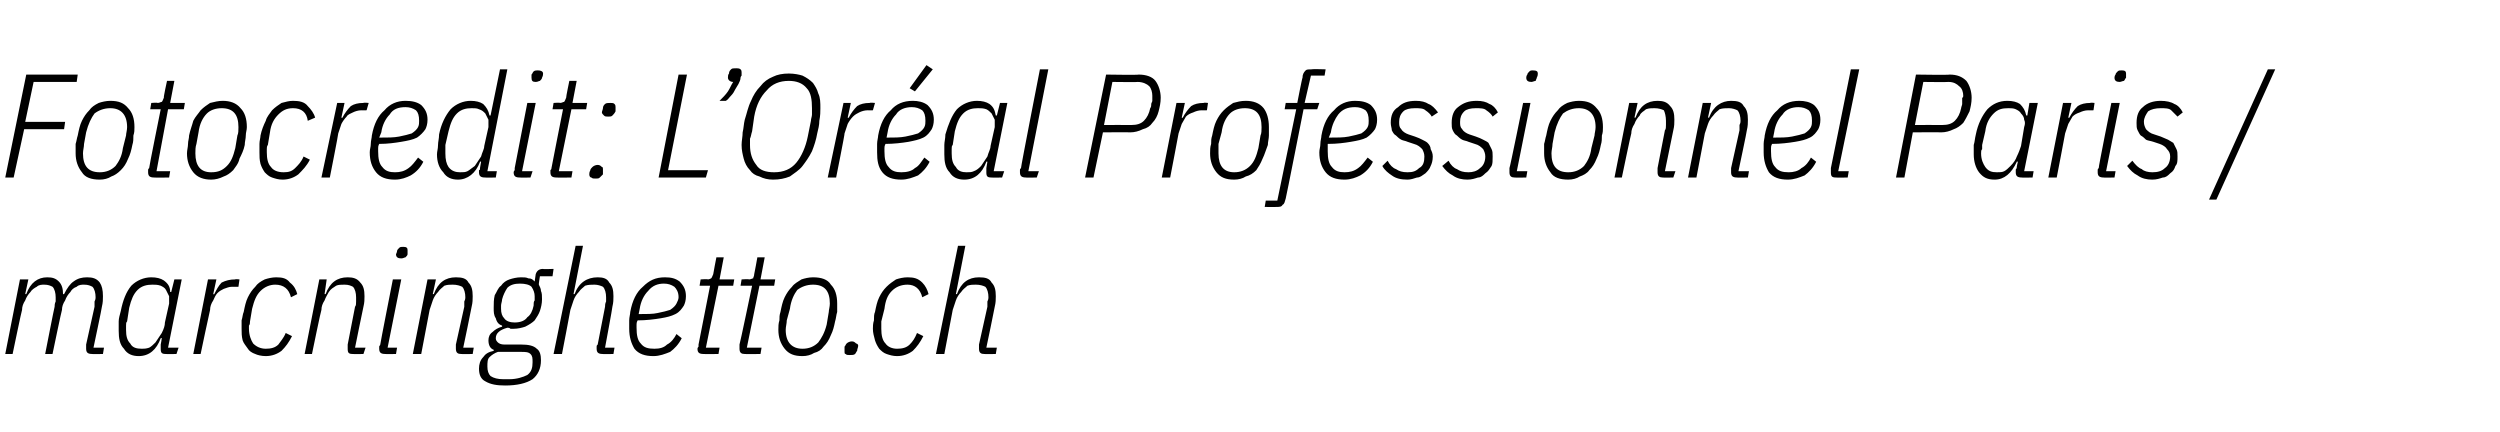 <?xml version="1.0" standalone="no"?><!DOCTYPE svg PUBLIC "-//W3C//DTD SVG 1.1//EN" "http://www.w3.org/Graphics/SVG/1.1/DTD/svg11.dtd"><svg xmlns="http://www.w3.org/2000/svg" version="1.1" width="238px" height="41.1px" viewBox="0 -6 238 41.1" style="top:-6px">  <desc>Fotocredit: L’Or al Professionnel Paris / marcninghetto.ch</desc>  <defs/>  <g id="Polygon94830">    <path d="M 0.5 27.7 L 1.9 20.6 L 2.7 20.6 L 2.4 22 C 2.4 22 2.48 21.99 2.5 22 C 2.9 20.9 3.6 20.4 4.5 20.4 C 5 20.4 5.3 20.5 5.6 20.8 C 5.9 21.1 6 21.5 6 22 C 6 22 6.1 22 6.1 22 C 6.4 21.4 6.7 21 7 20.8 C 7.4 20.5 7.8 20.4 8.3 20.4 C 8.8 20.4 9.2 20.5 9.5 20.9 C 9.7 21.2 9.8 21.6 9.8 22.2 C 9.8 22.5 9.8 22.8 9.7 23.2 C 9.72 23.24 8.9 27.1 8.9 27.1 L 9.9 27.1 L 9.8 27.7 C 9.8 27.7 8.75 27.72 8.8 27.7 C 8.4 27.7 8.2 27.6 8.2 27.2 C 8.2 27.2 8.2 27.1 8.2 27 C 8.2 26.9 8.2 26.9 8.2 26.8 C 8.2 26.8 9 23.2 9 23.2 C 9 23.1 9 22.9 9 22.7 C 9.1 22.5 9.1 22.4 9.1 22.3 C 9.1 21.9 9 21.5 8.8 21.3 C 8.6 21.2 8.4 21.1 8 21.1 C 7.8 21.1 7.5 21.1 7.3 21.3 C 7 21.4 6.8 21.6 6.7 21.8 C 6.5 22 6.3 22.3 6.2 22.6 C 6 22.9 5.9 23.2 5.9 23.5 C 5.87 23.51 5 27.7 5 27.7 L 4.3 27.7 C 4.3 27.7 5.17 23.24 5.2 23.2 C 5.2 23.1 5.2 22.9 5.3 22.7 C 5.3 22.5 5.3 22.4 5.3 22.3 C 5.3 21.9 5.2 21.5 5 21.3 C 4.8 21.2 4.6 21.1 4.2 21.1 C 4 21.1 3.7 21.1 3.5 21.3 C 3.3 21.4 3 21.6 2.9 21.8 C 2.7 22 2.5 22.3 2.4 22.6 C 2.2 22.9 2.1 23.2 2.1 23.5 C 2.07 23.51 1.2 27.7 1.2 27.7 L 0.5 27.7 Z M 15.8 27.7 C 15.4 27.7 15.3 27.6 15.3 27.2 C 15.3 27.2 15.3 27.1 15.3 27 C 15.3 26.9 15.3 26.9 15.3 26.8 C 15.32 26.79 15.4 26.2 15.4 26.2 C 15.4 26.2 15.34 26.15 15.3 26.2 C 14.9 27.3 14.2 27.9 13.2 27.9 C 12.6 27.9 12.1 27.7 11.8 27.2 C 11.4 26.8 11.3 26.2 11.3 25.5 C 11.3 25.2 11.3 25 11.3 24.6 C 11.3 24.3 11.4 24 11.5 23.6 C 11.7 22.6 12 21.8 12.5 21.2 C 13 20.7 13.7 20.4 14.4 20.4 C 14.9 20.4 15.3 20.5 15.6 20.7 C 16 21 16.2 21.3 16.2 21.8 C 16.23 21.78 16.3 21.8 16.3 21.8 L 16.6 20.6 L 17.3 20.6 L 16 27.1 L 17 27.1 L 16.8 27.7 C 16.8 27.7 15.82 27.72 15.8 27.7 Z M 13.5 27.2 C 13.7 27.2 13.9 27.2 14.2 27.1 C 14.4 27 14.6 26.8 14.8 26.6 C 15 26.3 15.2 26 15.4 25.7 C 15.6 25.3 15.7 25 15.7 24.7 C 15.7 24.7 16.1 22.9 16.1 22.9 C 16.1 22.6 16.1 22.4 16.1 22.2 C 16 22 15.9 21.8 15.8 21.6 C 15.7 21.4 15.5 21.3 15.3 21.2 C 15 21.1 14.8 21.1 14.5 21.1 C 14 21.1 13.5 21.2 13.1 21.6 C 12.7 22 12.5 22.5 12.3 23.3 C 12.3 23.3 12.1 24.6 12.1 24.6 C 12 24.7 12 24.8 12 25 C 12 25.1 12 25.2 12 25.4 C 12 26 12.1 26.4 12.4 26.7 C 12.6 27.1 13 27.2 13.5 27.2 Z M 18.4 27.7 L 19.8 20.6 L 20.6 20.6 L 20.3 22 C 20.3 22 20.37 22.04 20.4 22 C 20.6 21.6 20.8 21.2 21.1 20.9 C 21.5 20.7 21.9 20.6 22.4 20.6 C 22.37 20.55 22.8 20.6 22.8 20.6 L 22.7 21.3 C 22.7 21.3 22.13 21.31 22.1 21.3 C 21.8 21.3 21.6 21.4 21.3 21.5 C 21.1 21.6 20.9 21.7 20.7 21.9 C 20.5 22.1 20.4 22.4 20.3 22.6 C 20.1 22.9 20 23.2 20 23.5 C 19.98 23.51 19.1 27.7 19.1 27.7 L 18.4 27.7 Z M 25.3 27.9 C 24.9 27.9 24.5 27.8 24.3 27.7 C 24 27.6 23.7 27.4 23.6 27.2 C 23.4 26.9 23.2 26.7 23.1 26.4 C 23 26 23 25.7 23 25.3 C 23 25.1 23 24.8 23 24.5 C 23.1 24.2 23.1 23.9 23.2 23.7 C 23.3 23.2 23.4 22.7 23.6 22.3 C 23.8 21.9 24 21.6 24.3 21.3 C 24.5 21 24.8 20.8 25.2 20.6 C 25.5 20.5 25.9 20.4 26.3 20.4 C 26.9 20.4 27.3 20.5 27.6 20.9 C 28 21.2 28.2 21.6 28.3 22 C 28.3 22 27.7 22.3 27.7 22.3 C 27.5 21.5 27 21.1 26.2 21.1 C 25.7 21.1 25.2 21.3 24.8 21.7 C 24.4 22.1 24.2 22.6 24 23.4 C 24 23.4 23.8 24.6 23.8 24.6 C 23.8 24.7 23.8 24.9 23.7 25 C 23.7 25.1 23.7 25.2 23.7 25.3 C 23.7 25.9 23.9 26.4 24.1 26.7 C 24.4 27 24.8 27.2 25.3 27.2 C 25.8 27.2 26.2 27.1 26.5 26.8 C 26.7 26.5 27 26.2 27.2 25.7 C 27.2 25.7 27.8 26 27.8 26 C 27.5 26.6 27.2 27 26.8 27.4 C 26.4 27.7 25.9 27.9 25.3 27.9 Z M 29 27.7 L 30.4 20.6 L 31.1 20.6 L 30.9 22 C 30.9 22 30.97 21.99 31 22 C 31.4 20.9 32.1 20.4 33.1 20.4 C 33.6 20.4 34 20.5 34.3 20.9 C 34.6 21.2 34.7 21.6 34.7 22.2 C 34.7 22.5 34.7 22.8 34.6 23.2 C 34.58 23.24 33.8 27.1 33.8 27.1 L 34.8 27.1 L 34.6 27.7 C 34.6 27.7 33.61 27.72 33.6 27.7 C 33.2 27.7 33.1 27.6 33.1 27.2 C 33.1 27.2 33.1 27.1 33.1 27 C 33.1 26.9 33.1 26.9 33.1 26.8 C 33.1 26.8 33.8 23.2 33.8 23.2 C 33.9 23.1 33.9 22.9 33.9 22.7 C 33.9 22.5 33.9 22.4 33.9 22.3 C 33.9 21.9 33.8 21.5 33.6 21.3 C 33.4 21.2 33.2 21.1 32.8 21.1 C 32.5 21.1 32.2 21.1 32 21.2 C 31.7 21.4 31.5 21.5 31.3 21.8 C 31.2 22 31 22.3 30.9 22.6 C 30.7 22.9 30.6 23.2 30.6 23.5 C 30.56 23.51 29.7 27.7 29.7 27.7 L 29 27.7 Z M 38.2 18.6 C 37.9 18.6 37.7 18.5 37.7 18.2 C 37.7 18.2 37.8 18 37.8 17.9 C 37.8 17.8 37.9 17.7 38 17.6 C 38.1 17.5 38.2 17.5 38.4 17.5 C 38.7 17.5 38.8 17.6 38.8 17.8 C 38.8 17.9 38.8 18 38.8 18.2 C 38.8 18.3 38.7 18.4 38.6 18.5 C 38.5 18.5 38.4 18.6 38.2 18.6 Z M 36.7 27.7 C 36.3 27.7 36.1 27.6 36.1 27.2 C 36.1 27.2 36.1 27.1 36.1 27 C 36.1 26.9 36.2 26.9 36.2 26.8 C 36.18 26.8 37.4 20.6 37.4 20.6 L 38.2 20.6 L 36.9 27.1 L 37.8 27.1 L 37.7 27.7 C 37.7 27.7 36.68 27.72 36.7 27.7 Z M 39.3 27.7 L 40.7 20.6 L 41.5 20.6 L 41.2 22 C 41.2 22 41.3 21.99 41.3 22 C 41.7 20.9 42.4 20.4 43.4 20.4 C 44 20.4 44.4 20.5 44.6 20.9 C 44.9 21.2 45 21.6 45 22.2 C 45 22.5 45 22.8 44.9 23.2 C 44.91 23.24 44.1 27.1 44.1 27.1 L 45.1 27.1 L 45 27.7 C 45 27.7 43.95 27.72 43.9 27.7 C 43.6 27.7 43.4 27.6 43.4 27.2 C 43.4 27.2 43.4 27.1 43.4 27 C 43.4 26.9 43.4 26.9 43.4 26.8 C 43.4 26.8 44.2 23.2 44.2 23.2 C 44.2 23.1 44.2 22.9 44.2 22.7 C 44.3 22.5 44.3 22.4 44.3 22.3 C 44.3 21.9 44.2 21.5 44 21.3 C 43.8 21.2 43.5 21.1 43.1 21.1 C 42.8 21.1 42.6 21.1 42.3 21.2 C 42.1 21.4 41.9 21.5 41.7 21.8 C 41.5 22 41.3 22.3 41.2 22.6 C 41.1 22.9 41 23.2 40.9 23.5 C 40.89 23.51 40.1 27.7 40.1 27.7 L 39.3 27.7 Z M 51.5 28.3 C 51.5 29.1 51.2 29.7 50.7 30.1 C 50.1 30.5 49.2 30.7 48.1 30.7 C 47.3 30.7 46.7 30.6 46.2 30.3 C 45.8 30.1 45.6 29.7 45.6 29.1 C 45.6 28.7 45.7 28.3 46 28 C 46.2 27.7 46.5 27.5 47 27.4 C 47 27.4 47 27.3 47 27.3 C 46.7 27.2 46.5 26.9 46.5 26.4 C 46.5 26.1 46.6 25.8 46.9 25.6 C 47.1 25.4 47.4 25.2 47.8 25.1 C 47.8 25.1 47.8 25 47.8 25 C 47.5 24.9 47.3 24.7 47.2 24.3 C 47 24 47 23.7 47 23.3 C 47 22.9 47 22.5 47.1 22.1 C 47.3 21.8 47.4 21.4 47.7 21.2 C 47.9 20.9 48.2 20.7 48.5 20.6 C 48.8 20.5 49.2 20.4 49.6 20.4 C 49.9 20.4 50.1 20.4 50.3 20.5 C 50.6 20.5 50.7 20.6 50.9 20.8 C 50.9 20.8 51 20.1 51 20.1 C 51.1 19.8 51.3 19.6 51.7 19.6 C 51.67 19.64 52.7 19.6 52.7 19.6 L 52.6 20.3 L 51.4 20.3 C 51.4 20.3 51.27 21.08 51.3 21.1 C 51.4 21.3 51.5 21.5 51.5 21.7 C 51.6 21.9 51.6 22.2 51.6 22.5 C 51.6 22.9 51.5 23.3 51.4 23.6 C 51.3 23.9 51.1 24.2 50.9 24.5 C 50.7 24.7 50.4 24.9 50 25.1 C 49.7 25.2 49.3 25.3 48.9 25.3 C 48.8 25.3 48.7 25.3 48.6 25.3 C 48.5 25.2 48.4 25.2 48.3 25.2 C 47.6 25.4 47.2 25.7 47.2 26.2 C 47.2 26.4 47.3 26.5 47.4 26.6 C 47.5 26.7 47.7 26.8 48 26.8 C 48 26.8 49.6 26.8 49.6 26.8 C 50.3 26.8 50.8 26.9 51.1 27.2 C 51.4 27.4 51.5 27.8 51.5 28.3 Z M 50.7 28.5 C 50.7 28.1 50.7 27.9 50.5 27.7 C 50.3 27.5 50 27.5 49.6 27.5 C 49.6 27.5 47.4 27.5 47.4 27.5 C 47.1 27.6 46.8 27.8 46.6 28 C 46.4 28.2 46.4 28.5 46.4 28.9 C 46.4 29.3 46.5 29.6 46.7 29.8 C 47 30 47.4 30.1 47.9 30.1 C 47.9 30.1 48.5 30.1 48.5 30.1 C 49.2 30.1 49.8 29.9 50.2 29.7 C 50.6 29.4 50.7 29 50.7 28.5 Z M 49 24.7 C 49.6 24.7 50 24.5 50.2 24.2 C 50.5 24 50.7 23.6 50.8 23.1 C 50.8 22.9 50.8 22.7 50.9 22.6 C 50.9 22.4 50.9 22.3 50.9 22.2 C 50.9 21.9 50.8 21.6 50.6 21.3 C 50.4 21.1 50 21 49.5 21 C 49 21 48.6 21.1 48.3 21.4 C 48.1 21.7 47.9 22.1 47.8 22.5 C 47.8 22.7 47.7 22.9 47.7 23.1 C 47.7 23.2 47.7 23.3 47.7 23.4 C 47.7 23.8 47.8 24.1 48 24.3 C 48.2 24.6 48.6 24.7 49 24.7 Z M 54.8 17.4 L 55.5 17.4 L 54.6 22 C 54.6 22 54.71 21.99 54.7 22 C 55.1 20.9 55.9 20.4 56.9 20.4 C 57.4 20.4 57.8 20.5 58 20.9 C 58.3 21.2 58.4 21.6 58.4 22.2 C 58.4 22.5 58.4 22.8 58.3 23.2 C 58.32 23.24 57.6 27.1 57.6 27.1 L 58.5 27.1 L 58.4 27.7 C 58.4 27.7 57.36 27.72 57.4 27.7 C 57 27.7 56.8 27.6 56.8 27.2 C 56.8 27.2 56.8 27.1 56.8 27 C 56.8 26.9 56.8 26.9 56.9 26.8 C 56.9 26.8 57.6 23.2 57.6 23.2 C 57.6 23.1 57.6 22.9 57.7 22.7 C 57.7 22.5 57.7 22.4 57.7 22.3 C 57.7 21.9 57.6 21.5 57.4 21.3 C 57.2 21.2 56.9 21.1 56.6 21.1 C 56.3 21.1 56 21.1 55.7 21.2 C 55.5 21.4 55.3 21.5 55.1 21.8 C 54.9 22 54.7 22.3 54.6 22.6 C 54.5 22.9 54.4 23.2 54.3 23.5 C 54.31 23.51 53.5 27.7 53.5 27.7 L 52.7 27.7 L 54.8 17.4 Z M 62.2 27.9 C 61.4 27.9 60.8 27.7 60.4 27.2 C 60.1 26.7 59.9 26.1 59.9 25.3 C 59.9 25 59.9 24.8 59.9 24.5 C 59.9 24.2 60 23.9 60 23.7 C 60.2 22.6 60.6 21.8 61.2 21.3 C 61.8 20.7 62.4 20.4 63.3 20.4 C 63.9 20.4 64.3 20.5 64.7 20.8 C 65.1 21.2 65.3 21.6 65.3 22.2 C 65.3 22.6 65.2 22.9 65.1 23.1 C 64.9 23.4 64.7 23.7 64.3 23.9 C 63.9 24.1 63.5 24.2 62.9 24.3 C 62.3 24.4 61.5 24.5 60.7 24.5 C 60.6 24.7 60.6 24.8 60.6 24.9 C 60.6 25.1 60.6 25.2 60.6 25.2 C 60.6 25.9 60.7 26.4 61 26.7 C 61.3 27.1 61.7 27.2 62.3 27.2 C 62.8 27.2 63.2 27.1 63.5 26.8 C 63.9 26.6 64.2 26.2 64.4 25.8 C 64.4 25.8 64.9 26.2 64.9 26.2 C 64.6 26.8 64.2 27.2 63.8 27.5 C 63.3 27.7 62.8 27.9 62.2 27.9 Z M 63.2 21 C 62.6 21 62.1 21.2 61.7 21.7 C 61.3 22.1 61 22.7 60.9 23.4 C 60.9 23.4 60.8 23.9 60.8 23.9 C 61.5 23.9 62.2 23.9 62.6 23.8 C 63.1 23.7 63.5 23.6 63.8 23.5 C 64.1 23.3 64.3 23.1 64.4 22.9 C 64.5 22.7 64.6 22.5 64.6 22.3 C 64.6 21.8 64.4 21.5 64.2 21.3 C 63.9 21.1 63.6 21 63.2 21 Z M 67 27.7 C 66.6 27.7 66.4 27.6 66.4 27.2 C 66.4 27.2 66.4 27.1 66.5 27 C 66.5 26.9 66.5 26.9 66.5 26.8 C 66.5 26.8 67.6 21.2 67.6 21.2 L 66.6 21.2 L 66.7 20.6 C 66.7 20.6 67.35 20.55 67.4 20.6 C 67.5 20.6 67.7 20.5 67.7 20.5 C 67.8 20.4 67.8 20.3 67.9 20.1 C 67.89 20.08 68.2 18.5 68.2 18.5 L 68.9 18.5 L 68.5 20.6 L 69.9 20.6 L 69.8 21.2 L 68.4 21.2 L 67.2 27.1 L 68.5 27.1 L 68.4 27.7 C 68.4 27.7 67 27.72 67 27.7 Z M 70.9 27.7 C 70.6 27.7 70.4 27.6 70.4 27.2 C 70.4 27.2 70.4 27.1 70.4 27 C 70.4 26.9 70.4 26.9 70.4 26.8 C 70.43 26.8 71.6 21.2 71.6 21.2 L 70.5 21.2 L 70.6 20.6 C 70.6 20.6 71.29 20.55 71.3 20.6 C 71.5 20.6 71.6 20.5 71.7 20.5 C 71.7 20.4 71.8 20.3 71.8 20.1 C 71.82 20.08 72.1 18.5 72.1 18.5 L 72.8 18.5 L 72.4 20.6 L 73.8 20.6 L 73.7 21.2 L 72.3 21.2 L 71.1 27.1 L 72.5 27.1 L 72.4 27.7 C 72.4 27.7 70.94 27.72 70.9 27.7 Z M 76.4 27.9 C 75.6 27.9 75.1 27.7 74.7 27.2 C 74.3 26.7 74.1 26.1 74.1 25.4 C 74.1 25.1 74.1 24.8 74.2 24.5 C 74.2 24.2 74.2 24 74.3 23.7 C 74.4 23.2 74.5 22.7 74.7 22.3 C 74.9 21.9 75.1 21.6 75.4 21.3 C 75.6 21 76 20.8 76.3 20.6 C 76.6 20.5 77 20.4 77.4 20.4 C 78.2 20.4 78.8 20.6 79.1 21.1 C 79.5 21.5 79.7 22.1 79.7 22.9 C 79.7 23.2 79.7 23.4 79.7 23.7 C 79.6 24 79.6 24.3 79.5 24.6 C 79.4 25.1 79.3 25.5 79.1 25.9 C 78.9 26.4 78.7 26.7 78.4 27 C 78.2 27.3 77.9 27.5 77.5 27.6 C 77.2 27.8 76.8 27.9 76.4 27.9 Z M 74.8 25.4 C 74.8 26.6 75.4 27.2 76.4 27.2 C 77 27.2 77.5 27 77.9 26.6 C 78.2 26.2 78.5 25.7 78.7 24.9 C 78.7 24.9 78.9 23.7 78.9 23.7 C 78.9 23.5 79 23.2 79 22.9 C 79 21.7 78.5 21.1 77.4 21.1 C 76.8 21.1 76.3 21.3 75.9 21.6 C 75.6 22 75.3 22.6 75.2 23.4 C 75.2 23.4 74.9 24.5 74.9 24.5 C 74.9 24.8 74.8 25.1 74.8 25.4 C 74.8 25.4 74.8 25.4 74.8 25.4 Z M 80.9 27.8 C 80.7 27.8 80.6 27.8 80.5 27.7 C 80.4 27.7 80.4 27.6 80.4 27.4 C 80.4 27.3 80.4 27.2 80.4 27 C 80.5 26.9 80.5 26.8 80.6 26.7 C 80.7 26.6 80.9 26.5 81.1 26.5 C 81.3 26.5 81.4 26.6 81.5 26.7 C 81.6 26.7 81.7 26.8 81.7 26.9 C 81.7 27.1 81.6 27.2 81.6 27.4 C 81.5 27.5 81.5 27.6 81.4 27.7 C 81.3 27.8 81.1 27.8 80.9 27.8 Z M 85.4 27.9 C 85 27.9 84.7 27.8 84.4 27.7 C 84.1 27.6 83.9 27.4 83.7 27.2 C 83.5 26.9 83.4 26.7 83.3 26.4 C 83.2 26 83.1 25.7 83.1 25.3 C 83.1 25.1 83.1 24.8 83.2 24.5 C 83.2 24.2 83.2 23.9 83.3 23.7 C 83.4 23.2 83.5 22.7 83.7 22.3 C 83.9 21.9 84.1 21.6 84.4 21.3 C 84.7 21 85 20.8 85.3 20.6 C 85.6 20.5 86 20.4 86.4 20.4 C 87 20.4 87.4 20.5 87.8 20.9 C 88.1 21.2 88.3 21.6 88.4 22 C 88.4 22 87.8 22.3 87.8 22.3 C 87.6 21.5 87.1 21.1 86.4 21.1 C 85.8 21.1 85.3 21.3 84.9 21.7 C 84.5 22.1 84.3 22.6 84.2 23.4 C 84.2 23.4 83.9 24.6 83.9 24.6 C 83.9 24.7 83.9 24.9 83.9 25 C 83.9 25.1 83.9 25.2 83.9 25.3 C 83.9 25.9 84 26.4 84.3 26.7 C 84.5 27 84.9 27.2 85.4 27.2 C 85.9 27.2 86.3 27.1 86.6 26.8 C 86.9 26.5 87.1 26.2 87.3 25.7 C 87.3 25.7 87.9 26 87.9 26 C 87.6 26.6 87.3 27 86.9 27.4 C 86.5 27.7 86 27.9 85.4 27.9 Z M 91.2 17.4 L 91.9 17.4 L 91 22 C 91 22 91.1 21.99 91.1 22 C 91.5 20.9 92.2 20.4 93.2 20.4 C 93.8 20.4 94.2 20.5 94.4 20.9 C 94.7 21.2 94.8 21.6 94.8 22.2 C 94.8 22.5 94.8 22.8 94.7 23.2 C 94.71 23.24 93.9 27.1 93.9 27.1 L 94.9 27.1 L 94.8 27.7 C 94.8 27.7 93.74 27.72 93.7 27.7 C 93.4 27.7 93.2 27.6 93.2 27.2 C 93.2 27.2 93.2 27.1 93.2 27 C 93.2 26.9 93.2 26.9 93.2 26.8 C 93.2 26.8 94 23.2 94 23.2 C 94 23.1 94 22.9 94 22.7 C 94.1 22.5 94.1 22.4 94.1 22.3 C 94.1 21.9 94 21.5 93.8 21.3 C 93.6 21.2 93.3 21.1 92.9 21.1 C 92.6 21.1 92.4 21.1 92.1 21.2 C 91.9 21.4 91.7 21.5 91.5 21.8 C 91.3 22 91.1 22.3 91 22.6 C 90.9 22.9 90.8 23.2 90.7 23.5 C 90.69 23.51 89.9 27.7 89.9 27.7 L 89.1 27.7 L 91.2 17.4 Z " stroke="none" fill="#000"/>  </g>  <g id="Polygon94829">    <path d="M 0.5 10.9 L 2.5 1.1 L 7.4 1.1 L 7.3 1.8 L 3.2 1.8 L 2.4 5.6 L 6.2 5.6 L 6.1 6.3 L 2.3 6.3 L 1.3 10.9 L 0.5 10.9 Z M 9.5 11.1 C 8.7 11.1 8.1 10.9 7.8 10.4 C 7.4 9.9 7.2 9.3 7.2 8.6 C 7.2 8.3 7.2 8 7.2 7.7 C 7.3 7.4 7.3 7.2 7.4 6.9 C 7.5 6.4 7.6 5.9 7.8 5.5 C 8 5.1 8.2 4.8 8.5 4.5 C 8.7 4.2 9 4 9.4 3.8 C 9.7 3.7 10.1 3.6 10.5 3.6 C 11.3 3.6 11.8 3.8 12.2 4.3 C 12.6 4.7 12.8 5.3 12.8 6.1 C 12.8 6.4 12.8 6.6 12.7 6.9 C 12.7 7.2 12.7 7.5 12.6 7.8 C 12.5 8.3 12.4 8.7 12.2 9.1 C 12 9.6 11.8 9.9 11.5 10.2 C 11.2 10.5 10.9 10.7 10.6 10.8 C 10.3 11 9.9 11.1 9.5 11.1 Z M 7.9 8.6 C 7.9 9.8 8.4 10.4 9.5 10.4 C 10.1 10.4 10.6 10.2 11 9.8 C 11.3 9.4 11.6 8.9 11.7 8.1 C 11.7 8.1 12 6.9 12 6.9 C 12 6.7 12.1 6.4 12.1 6.1 C 12.1 4.9 11.5 4.3 10.5 4.3 C 9.9 4.3 9.4 4.5 9 4.8 C 8.7 5.2 8.4 5.8 8.2 6.6 C 8.2 6.6 8 7.7 8 7.7 C 8 8 7.9 8.3 7.9 8.6 C 7.9 8.6 7.9 8.6 7.9 8.6 Z M 14.7 10.9 C 14.3 10.9 14.1 10.8 14.1 10.4 C 14.1 10.4 14.1 10.3 14.1 10.2 C 14.1 10.1 14.1 10.1 14.2 10 C 14.17 10 15.3 4.4 15.3 4.4 L 14.3 4.4 L 14.4 3.8 C 14.4 3.8 15.02 3.75 15 3.8 C 15.2 3.8 15.3 3.7 15.4 3.7 C 15.5 3.6 15.5 3.5 15.6 3.3 C 15.55 3.28 15.9 1.7 15.9 1.7 L 16.6 1.7 L 16.2 3.8 L 17.6 3.8 L 17.5 4.4 L 16 4.4 L 14.9 10.3 L 16.2 10.3 L 16.1 10.9 C 16.1 10.9 14.67 10.92 14.7 10.9 Z M 20.1 11.1 C 19.4 11.1 18.8 10.9 18.4 10.4 C 18 9.9 17.8 9.3 17.8 8.6 C 17.8 8.3 17.9 8 17.9 7.7 C 17.9 7.4 18 7.2 18 6.9 C 18.1 6.4 18.3 5.9 18.4 5.5 C 18.6 5.1 18.9 4.8 19.1 4.5 C 19.4 4.2 19.7 4 20 3.8 C 20.4 3.7 20.8 3.6 21.2 3.6 C 21.9 3.6 22.5 3.8 22.9 4.3 C 23.3 4.7 23.5 5.3 23.5 6.1 C 23.5 6.4 23.4 6.6 23.4 6.9 C 23.4 7.2 23.3 7.5 23.3 7.8 C 23.2 8.3 23 8.7 22.8 9.1 C 22.7 9.6 22.4 9.9 22.2 10.2 C 21.9 10.5 21.6 10.7 21.3 10.8 C 20.9 11 20.5 11.1 20.1 11.1 Z M 18.6 8.6 C 18.6 9.8 19.1 10.4 20.1 10.4 C 20.8 10.4 21.2 10.2 21.6 9.8 C 22 9.4 22.2 8.9 22.4 8.1 C 22.4 8.1 22.6 6.9 22.6 6.9 C 22.7 6.7 22.7 6.4 22.7 6.1 C 22.7 4.9 22.2 4.3 21.1 4.3 C 20.5 4.3 20 4.5 19.7 4.8 C 19.3 5.2 19 5.8 18.9 6.6 C 18.9 6.6 18.7 7.7 18.7 7.7 C 18.6 8 18.6 8.3 18.6 8.6 C 18.6 8.6 18.6 8.6 18.6 8.6 Z M 26.9 11.1 C 26.5 11.1 26.2 11 25.9 10.9 C 25.6 10.8 25.4 10.6 25.2 10.4 C 25 10.1 24.9 9.9 24.8 9.6 C 24.7 9.2 24.7 8.9 24.7 8.5 C 24.7 8.3 24.7 8 24.7 7.7 C 24.7 7.4 24.8 7.1 24.8 6.9 C 24.9 6.4 25.1 5.9 25.3 5.5 C 25.4 5.1 25.7 4.8 25.9 4.5 C 26.2 4.2 26.5 4 26.8 3.8 C 27.2 3.7 27.5 3.6 27.9 3.6 C 28.5 3.6 29 3.7 29.3 4.1 C 29.6 4.4 29.9 4.8 30 5.2 C 30 5.2 29.3 5.5 29.3 5.5 C 29.2 4.7 28.7 4.3 27.9 4.3 C 27.3 4.3 26.9 4.5 26.5 4.9 C 26.1 5.3 25.8 5.8 25.7 6.6 C 25.7 6.6 25.5 7.8 25.5 7.8 C 25.4 7.9 25.4 8.1 25.4 8.2 C 25.4 8.3 25.4 8.4 25.4 8.5 C 25.4 9.1 25.5 9.6 25.8 9.9 C 26 10.2 26.4 10.4 27 10.4 C 27.5 10.4 27.8 10.3 28.1 10 C 28.4 9.7 28.7 9.4 28.9 8.9 C 28.9 8.9 29.5 9.2 29.5 9.2 C 29.2 9.8 28.8 10.2 28.4 10.6 C 28 10.9 27.5 11.1 26.9 11.1 Z M 30.6 10.9 L 32.1 3.8 L 32.8 3.8 L 32.5 5.2 C 32.5 5.2 32.62 5.24 32.6 5.2 C 32.8 4.8 33.1 4.4 33.4 4.1 C 33.7 3.9 34.1 3.8 34.6 3.8 C 34.62 3.75 35.1 3.8 35.1 3.8 L 34.9 4.5 C 34.9 4.5 34.38 4.51 34.4 4.5 C 34.1 4.5 33.8 4.6 33.6 4.7 C 33.4 4.8 33.1 4.9 33 5.1 C 32.8 5.3 32.6 5.6 32.5 5.8 C 32.4 6.1 32.3 6.4 32.2 6.7 C 32.23 6.71 31.4 10.9 31.4 10.9 L 30.6 10.9 Z M 37.6 11.1 C 36.8 11.1 36.2 10.9 35.8 10.4 C 35.4 9.9 35.2 9.3 35.2 8.5 C 35.2 8.2 35.3 8 35.3 7.7 C 35.3 7.4 35.4 7.1 35.4 6.9 C 35.6 5.8 36 5 36.6 4.5 C 37.1 3.9 37.8 3.6 38.6 3.6 C 39.2 3.6 39.7 3.7 40.1 4 C 40.5 4.4 40.7 4.8 40.7 5.4 C 40.7 5.8 40.6 6.1 40.5 6.3 C 40.3 6.6 40 6.9 39.7 7.1 C 39.3 7.3 38.8 7.4 38.2 7.5 C 37.6 7.6 36.9 7.7 36.1 7.7 C 36 7.9 36 8 36 8.1 C 36 8.3 36 8.4 36 8.4 C 36 9.1 36.1 9.6 36.4 9.9 C 36.7 10.3 37.1 10.4 37.6 10.4 C 38.1 10.4 38.5 10.3 38.9 10 C 39.2 9.8 39.5 9.4 39.8 9 C 39.8 9 40.3 9.4 40.3 9.4 C 40 10 39.6 10.4 39.1 10.7 C 38.7 10.9 38.2 11.1 37.6 11.1 Z M 38.6 4.2 C 37.9 4.2 37.4 4.4 37.1 4.9 C 36.7 5.3 36.4 5.9 36.3 6.6 C 36.3 6.6 36.1 7.1 36.1 7.1 C 36.9 7.1 37.5 7.1 38 7 C 38.5 6.9 38.9 6.8 39.2 6.7 C 39.5 6.5 39.7 6.3 39.8 6.1 C 39.9 5.9 39.9 5.7 39.9 5.5 C 39.9 5 39.8 4.7 39.6 4.5 C 39.3 4.3 39 4.2 38.6 4.2 Z M 46.2 10.9 C 45.8 10.9 45.6 10.8 45.6 10.4 C 45.6 10.4 45.6 10.3 45.6 10.2 C 45.7 10.2 45.7 10.1 45.7 10 C 45.68 10.05 45.8 9.4 45.8 9.4 C 45.8 9.4 45.72 9.35 45.7 9.4 C 45.3 10.5 44.5 11.1 43.6 11.1 C 43 11.1 42.5 10.9 42.2 10.4 C 41.8 10 41.6 9.4 41.6 8.7 C 41.6 8.4 41.7 8.2 41.7 7.8 C 41.7 7.5 41.8 7.2 41.8 6.8 C 42 5.8 42.4 5 42.9 4.4 C 43.4 3.9 44.1 3.6 44.8 3.6 C 45.3 3.6 45.7 3.7 46 3.9 C 46.3 4.2 46.5 4.5 46.6 5 C 46.61 4.98 46.7 5 46.7 5 L 47.6 0.6 L 48.3 0.6 L 46.4 10.3 L 47.3 10.3 L 47.2 10.9 C 47.2 10.9 46.2 10.92 46.2 10.9 Z M 43.8 10.4 C 44.1 10.4 44.3 10.4 44.5 10.3 C 44.7 10.2 44.9 10 45.2 9.8 C 45.4 9.5 45.6 9.2 45.8 8.9 C 45.9 8.5 46.1 8.2 46.1 7.9 C 46.1 7.9 46.5 6.1 46.5 6.1 C 46.5 5.8 46.5 5.6 46.5 5.4 C 46.4 5.2 46.3 5 46.2 4.8 C 46 4.6 45.9 4.5 45.6 4.4 C 45.4 4.3 45.2 4.3 44.9 4.3 C 44.4 4.3 43.9 4.4 43.5 4.8 C 43.1 5.2 42.9 5.7 42.7 6.5 C 42.7 6.5 42.4 7.8 42.4 7.8 C 42.4 7.9 42.4 8 42.4 8.2 C 42.4 8.3 42.4 8.4 42.4 8.6 C 42.4 9.2 42.5 9.6 42.7 9.9 C 43 10.3 43.4 10.4 43.8 10.4 Z M 51 1.8 C 50.7 1.8 50.6 1.7 50.6 1.4 C 50.6 1.4 50.6 1.2 50.6 1.1 C 50.7 1 50.7 0.9 50.8 0.8 C 50.9 0.7 51.1 0.7 51.2 0.7 C 51.5 0.7 51.7 0.8 51.7 1 C 51.7 1.1 51.7 1.2 51.6 1.4 C 51.6 1.5 51.5 1.6 51.4 1.7 C 51.3 1.7 51.2 1.8 51 1.8 Z M 49.5 10.9 C 49.1 10.9 48.9 10.8 48.9 10.4 C 48.9 10.4 48.9 10.3 49 10.2 C 49 10.1 49 10.1 49 10 C 49 10 50.2 3.8 50.2 3.8 L 51 3.8 L 49.7 10.3 L 50.7 10.3 L 50.5 10.9 C 50.5 10.9 49.5 10.92 49.5 10.9 Z M 53 10.9 C 52.6 10.9 52.4 10.8 52.4 10.4 C 52.4 10.4 52.4 10.3 52.4 10.2 C 52.5 10.1 52.5 10.1 52.5 10 C 52.49 10 53.6 4.4 53.6 4.4 L 52.6 4.4 L 52.7 3.8 C 52.7 3.8 53.34 3.75 53.3 3.8 C 53.5 3.8 53.6 3.7 53.7 3.7 C 53.8 3.6 53.8 3.5 53.9 3.3 C 53.87 3.28 54.2 1.7 54.2 1.7 L 54.9 1.7 L 54.5 3.8 L 55.9 3.8 L 55.8 4.4 L 54.4 4.4 L 53.2 10.3 L 54.5 10.3 L 54.4 10.9 C 54.4 10.9 52.99 10.92 53 10.9 Z M 56.7 11 C 56.5 11 56.4 11 56.3 10.9 C 56.2 10.9 56.1 10.8 56.1 10.6 C 56.1 10.5 56.1 10.4 56.2 10.2 C 56.2 10.1 56.3 10 56.4 9.9 C 56.5 9.8 56.7 9.7 56.9 9.7 C 57.1 9.7 57.2 9.8 57.3 9.9 C 57.4 9.9 57.4 10 57.4 10.1 C 57.4 10.3 57.4 10.4 57.4 10.6 C 57.3 10.7 57.2 10.8 57.1 10.9 C 57 11 56.9 11 56.7 11 Z M 57.9 5.1 C 57.7 5.1 57.6 5.1 57.5 5 C 57.4 4.9 57.3 4.8 57.3 4.7 C 57.3 4.6 57.4 4.4 57.4 4.3 C 57.4 4.1 57.5 4 57.6 3.9 C 57.7 3.8 57.9 3.8 58.1 3.8 C 58.3 3.8 58.4 3.8 58.5 3.9 C 58.6 4 58.6 4.1 58.6 4.2 C 58.6 4.3 58.6 4.5 58.6 4.6 C 58.5 4.8 58.4 4.9 58.3 5 C 58.2 5.1 58.1 5.1 57.9 5.1 Z M 62.7 10.9 L 64.6 1.1 L 65.4 1.1 L 63.6 10.2 L 67.4 10.2 L 67.2 10.9 L 62.7 10.9 Z M 70.1 0.5 C 70.2 0.5 70.4 0.5 70.5 0.6 C 70.6 0.7 70.6 0.8 70.6 0.9 C 70.6 1 70.6 1.1 70.6 1.2 C 70.5 1.3 70.5 1.4 70.5 1.4 C 70.5 1.6 70.4 1.8 70.3 2 C 70.2 2.2 70.1 2.3 70 2.5 C 69.9 2.7 69.8 2.9 69.6 3.1 C 69.4 3.3 69.3 3.5 69.1 3.6 C 69.1 3.6 68.5 3.6 68.5 3.6 C 68.8 3.3 69.1 3 69.3 2.7 C 69.5 2.4 69.6 2.1 69.8 1.8 C 69.5 1.8 69.3 1.6 69.3 1.4 C 69.3 1.3 69.3 1.1 69.4 1 C 69.4 0.8 69.5 0.7 69.6 0.6 C 69.7 0.5 69.8 0.5 70.1 0.5 Z M 73.6 11.1 C 73.1 11.1 72.7 11 72.3 10.8 C 71.9 10.7 71.6 10.5 71.4 10.2 C 71.1 9.9 70.9 9.5 70.8 9.1 C 70.7 8.7 70.6 8.3 70.6 7.8 C 70.6 7.4 70.7 7 70.7 6.6 C 70.8 6.2 70.8 5.8 70.9 5.4 C 71.1 4.8 71.2 4.2 71.5 3.6 C 71.7 3.1 72 2.6 72.4 2.2 C 72.7 1.8 73.1 1.5 73.6 1.3 C 74 1.1 74.5 1 75.1 1 C 75.6 1 76.1 1.1 76.4 1.2 C 76.8 1.4 77.1 1.6 77.4 1.9 C 77.6 2.2 77.8 2.5 77.9 2.9 C 78.1 3.3 78.1 3.8 78.1 4.3 C 78.1 4.6 78.1 5 78 5.5 C 78 5.9 77.9 6.3 77.8 6.7 C 77.7 7.3 77.5 7.9 77.3 8.4 C 77 9 76.7 9.4 76.4 9.8 C 76.1 10.2 75.6 10.5 75.2 10.8 C 74.7 11 74.2 11.1 73.6 11.1 Z M 73.7 10.4 C 74.6 10.4 75.3 10.1 75.8 9.5 C 76.3 8.9 76.7 8 76.9 7 C 76.9 7 77.2 5.5 77.2 5.5 C 77.2 5.3 77.3 5.1 77.3 4.9 C 77.3 4.6 77.3 4.5 77.3 4.3 C 77.3 3.5 77.2 2.8 76.8 2.4 C 76.4 1.9 75.8 1.7 75.1 1.7 C 74.2 1.7 73.5 2 73 2.6 C 72.4 3.2 72 4 71.8 5.1 C 71.8 5.1 71.6 6.5 71.6 6.5 C 71.5 6.8 71.5 7 71.4 7.2 C 71.4 7.4 71.4 7.6 71.4 7.8 C 71.4 8.6 71.6 9.2 72 9.7 C 72.3 10.2 72.9 10.4 73.7 10.4 Z M 78.8 10.9 L 80.3 3.8 L 81 3.8 L 80.7 5.2 C 80.7 5.2 80.84 5.24 80.8 5.2 C 81 4.8 81.3 4.4 81.6 4.1 C 81.9 3.9 82.3 3.8 82.8 3.8 C 82.84 3.75 83.3 3.8 83.3 3.8 L 83.1 4.5 C 83.1 4.5 82.6 4.51 82.6 4.5 C 82.3 4.5 82 4.6 81.8 4.7 C 81.6 4.8 81.4 4.9 81.2 5.1 C 81 5.3 80.8 5.6 80.7 5.8 C 80.6 6.1 80.5 6.4 80.4 6.7 C 80.44 6.71 79.6 10.9 79.6 10.9 L 78.8 10.9 Z M 85.8 11.1 C 85 11.1 84.4 10.9 84 10.4 C 83.6 9.9 83.5 9.3 83.5 8.5 C 83.5 8.2 83.5 8 83.5 7.7 C 83.5 7.4 83.6 7.1 83.6 6.9 C 83.8 5.8 84.2 5 84.8 4.5 C 85.3 3.9 86 3.6 86.9 3.6 C 87.4 3.6 87.9 3.7 88.3 4 C 88.7 4.4 88.9 4.8 88.9 5.4 C 88.9 5.8 88.8 6.1 88.7 6.3 C 88.5 6.6 88.3 6.9 87.9 7.1 C 87.5 7.3 87 7.4 86.5 7.5 C 85.9 7.6 85.1 7.7 84.3 7.7 C 84.2 7.9 84.2 8 84.2 8.1 C 84.2 8.3 84.2 8.4 84.2 8.4 C 84.2 9.1 84.3 9.6 84.6 9.9 C 84.9 10.3 85.3 10.4 85.8 10.4 C 86.3 10.4 86.8 10.3 87.1 10 C 87.5 9.8 87.7 9.4 88 9 C 88 9 88.5 9.4 88.5 9.4 C 88.2 10 87.8 10.4 87.4 10.7 C 86.9 10.9 86.4 11.1 85.8 11.1 Z M 86.8 4.2 C 86.2 4.2 85.6 4.4 85.3 4.9 C 84.9 5.3 84.6 5.9 84.5 6.6 C 84.5 6.6 84.4 7.1 84.4 7.1 C 85.1 7.1 85.7 7.1 86.2 7 C 86.7 6.9 87.1 6.8 87.4 6.7 C 87.7 6.5 87.9 6.3 88 6.1 C 88.1 5.9 88.1 5.7 88.1 5.5 C 88.1 5 88 4.7 87.8 4.5 C 87.5 4.3 87.2 4.2 86.8 4.2 Z M 87.1 2.7 L 86.6 2.4 L 88.2 0.2 L 88.8 0.6 L 87.1 2.7 Z M 94.4 10.9 C 94 10.9 93.9 10.8 93.9 10.4 C 93.9 10.4 93.9 10.3 93.9 10.2 C 93.9 10.1 93.9 10.1 93.9 10 C 93.91 9.99 94 9.4 94 9.4 C 94 9.4 93.94 9.35 93.9 9.4 C 93.5 10.5 92.8 11.1 91.8 11.1 C 91.2 11.1 90.7 10.9 90.4 10.4 C 90 10 89.9 9.4 89.9 8.7 C 89.9 8.4 89.9 8.2 89.9 7.8 C 89.9 7.5 90 7.2 90 6.8 C 90.3 5.8 90.6 5 91.1 4.4 C 91.6 3.9 92.3 3.6 93 3.6 C 93.5 3.6 93.9 3.7 94.2 3.9 C 94.6 4.2 94.7 4.5 94.8 5 C 94.82 4.98 94.9 5 94.9 5 L 95.2 3.8 L 95.9 3.8 L 94.6 10.3 L 95.6 10.3 L 95.4 10.9 C 95.4 10.9 94.42 10.92 94.4 10.9 Z M 92 10.4 C 92.3 10.4 92.5 10.4 92.7 10.3 C 93 10.2 93.2 10 93.4 9.8 C 93.6 9.5 93.8 9.2 94 8.9 C 94.1 8.5 94.3 8.2 94.3 7.9 C 94.3 7.9 94.7 6.1 94.7 6.1 C 94.7 5.8 94.7 5.6 94.7 5.4 C 94.6 5.2 94.5 5 94.4 4.8 C 94.2 4.6 94.1 4.5 93.9 4.4 C 93.6 4.3 93.4 4.3 93.1 4.3 C 92.6 4.3 92.1 4.4 91.7 4.8 C 91.3 5.2 91.1 5.7 90.9 6.5 C 90.9 6.5 90.7 7.8 90.7 7.8 C 90.6 7.9 90.6 8 90.6 8.2 C 90.6 8.3 90.6 8.4 90.6 8.6 C 90.6 9.2 90.7 9.6 91 9.9 C 91.2 10.3 91.6 10.4 92 10.4 Z M 97.7 10.9 C 97.3 10.9 97.1 10.8 97.1 10.4 C 97.1 10.4 97.1 10.3 97.1 10.2 C 97.1 10.1 97.1 10.1 97.2 10 C 97.16 10 99 0.6 99 0.6 L 99.8 0.6 L 97.9 10.3 L 98.9 10.3 L 98.7 10.9 C 98.7 10.9 97.66 10.92 97.7 10.9 Z M 103.3 10.9 L 105.3 1.1 C 105.3 1.1 108.41 1.15 108.4 1.1 C 109.1 1.1 109.7 1.3 110 1.7 C 110.3 2.1 110.5 2.7 110.5 3.3 C 110.5 3.8 110.4 4.2 110.3 4.6 C 110.2 5 110 5.4 109.7 5.7 C 109.5 6 109.2 6.2 108.8 6.3 C 108.4 6.5 108 6.6 107.6 6.6 C 107.6 6.58 105 6.6 105 6.6 L 104.1 10.9 L 103.3 10.9 Z M 105.1 5.9 C 105.1 5.9 107.71 5.89 107.7 5.9 C 108.2 5.9 108.6 5.8 108.9 5.5 C 109.2 5.2 109.4 4.8 109.5 4.3 C 109.6 4.2 109.6 4 109.6 3.9 C 109.6 3.8 109.7 3.7 109.7 3.6 C 109.7 3.5 109.7 3.4 109.7 3.3 C 109.7 3.3 109.7 3.2 109.7 3.1 C 109.7 2.8 109.6 2.4 109.4 2.2 C 109.2 2 108.8 1.8 108.3 1.8 C 108.34 1.83 105.9 1.8 105.9 1.8 L 105.1 5.9 Z M 110.6 10.9 L 112 3.8 L 112.8 3.8 L 112.5 5.2 C 112.5 5.2 112.6 5.24 112.6 5.2 C 112.8 4.8 113.1 4.4 113.4 4.1 C 113.7 3.9 114.1 3.8 114.6 3.8 C 114.6 3.75 115 3.8 115 3.8 L 114.9 4.5 C 114.9 4.5 114.36 4.51 114.4 4.5 C 114.1 4.5 113.8 4.6 113.6 4.7 C 113.3 4.8 113.1 4.9 112.9 5.1 C 112.8 5.3 112.6 5.6 112.5 5.8 C 112.4 6.1 112.3 6.4 112.2 6.7 C 112.21 6.71 111.4 10.9 111.4 10.9 L 110.6 10.9 Z M 117.5 11.1 C 116.7 11.1 116.2 10.9 115.8 10.4 C 115.4 9.9 115.2 9.3 115.2 8.6 C 115.2 8.3 115.2 8 115.3 7.7 C 115.3 7.4 115.3 7.2 115.4 6.9 C 115.5 6.4 115.6 5.9 115.8 5.5 C 116 5.1 116.2 4.8 116.5 4.5 C 116.8 4.2 117.1 4 117.4 3.8 C 117.8 3.7 118.1 3.6 118.6 3.6 C 119.3 3.6 119.9 3.8 120.3 4.3 C 120.6 4.7 120.8 5.3 120.8 6.1 C 120.8 6.4 120.8 6.6 120.8 6.9 C 120.8 7.2 120.7 7.5 120.7 7.8 C 120.5 8.3 120.4 8.7 120.2 9.1 C 120 9.6 119.8 9.9 119.6 10.2 C 119.3 10.5 119 10.7 118.6 10.8 C 118.3 11 117.9 11.1 117.5 11.1 Z M 116 8.6 C 116 9.8 116.5 10.4 117.5 10.4 C 118.1 10.4 118.6 10.2 119 9.8 C 119.4 9.4 119.6 8.9 119.8 8.1 C 119.8 8.1 120 6.9 120 6.9 C 120.1 6.7 120.1 6.4 120.1 6.1 C 120.1 4.9 119.6 4.3 118.5 4.3 C 117.9 4.3 117.4 4.5 117.1 4.8 C 116.7 5.2 116.4 5.8 116.3 6.6 C 116.3 6.6 116 7.7 116 7.7 C 116 8 116 8.3 116 8.6 C 116 8.6 116 8.6 116 8.6 Z M 122.4 12.9 C 122.3 13.2 122.3 13.4 122.1 13.5 C 122 13.7 121.8 13.7 121.5 13.7 C 121.49 13.72 120.4 13.7 120.4 13.7 L 120.5 13.1 L 121.6 13.1 L 123.4 4.4 L 122.3 4.4 L 122.4 3.8 L 123.5 3.8 C 123.5 3.8 123.97 1.37 124 1.4 C 124 1.1 124.1 0.9 124.3 0.7 C 124.4 0.6 124.6 0.6 124.9 0.6 C 124.89 0.56 126.2 0.6 126.2 0.6 L 126.1 1.2 L 124.8 1.2 L 124.2 3.8 L 125.6 3.8 L 125.4 4.4 L 124.1 4.4 C 124.1 4.4 122.42 12.91 122.4 12.9 Z M 128 11.1 C 127.2 11.1 126.6 10.9 126.2 10.4 C 125.8 9.9 125.6 9.3 125.6 8.5 C 125.6 8.2 125.7 8 125.7 7.7 C 125.7 7.4 125.8 7.1 125.8 6.9 C 126 5.8 126.4 5 127 4.5 C 127.5 3.9 128.2 3.6 129 3.6 C 129.6 3.6 130.1 3.7 130.5 4 C 130.9 4.4 131.1 4.8 131.1 5.4 C 131.1 5.8 131 6.1 130.9 6.3 C 130.7 6.6 130.4 6.9 130.1 7.1 C 129.7 7.3 129.2 7.4 128.6 7.5 C 128 7.6 127.3 7.7 126.4 7.7 C 126.4 7.9 126.4 8 126.4 8.1 C 126.4 8.3 126.4 8.4 126.4 8.4 C 126.4 9.1 126.5 9.6 126.8 9.9 C 127.1 10.3 127.5 10.4 128 10.4 C 128.5 10.4 128.9 10.3 129.3 10 C 129.6 9.8 129.9 9.4 130.2 9 C 130.2 9 130.7 9.4 130.7 9.4 C 130.4 10 130 10.4 129.5 10.7 C 129.1 10.9 128.6 11.1 128 11.1 Z M 129 4.2 C 128.3 4.2 127.8 4.4 127.4 4.9 C 127.1 5.3 126.8 5.9 126.7 6.6 C 126.7 6.6 126.5 7.1 126.5 7.1 C 127.3 7.1 127.9 7.1 128.4 7 C 128.9 6.9 129.3 6.8 129.6 6.7 C 129.9 6.5 130.1 6.3 130.2 6.1 C 130.3 5.9 130.3 5.7 130.3 5.5 C 130.3 5 130.2 4.7 130 4.5 C 129.7 4.3 129.4 4.2 129 4.2 Z M 134 11.1 C 133.4 11.1 132.9 11 132.5 10.7 C 132.2 10.5 131.8 10.2 131.6 9.8 C 131.6 9.8 132.1 9.3 132.1 9.3 C 132.3 9.7 132.6 10 132.9 10.1 C 133.2 10.3 133.5 10.4 134 10.4 C 134.5 10.4 134.8 10.3 135.1 10 C 135.5 9.8 135.6 9.4 135.6 8.9 C 135.6 8.6 135.5 8.4 135.4 8.2 C 135.2 8 135 7.8 134.6 7.7 C 134.6 7.7 134 7.5 134 7.5 C 133.8 7.4 133.6 7.4 133.4 7.3 C 133.2 7.2 133 7 132.9 6.9 C 132.7 6.8 132.6 6.6 132.5 6.4 C 132.5 6.2 132.4 6 132.4 5.7 C 132.4 5 132.6 4.5 133.1 4.2 C 133.5 3.8 134 3.6 134.8 3.6 C 135.3 3.6 135.7 3.7 136 3.9 C 136.3 4 136.6 4.3 136.9 4.7 C 136.9 4.7 136.3 5.1 136.3 5.1 C 136.2 4.9 136 4.7 135.7 4.5 C 135.5 4.3 135.1 4.3 134.7 4.3 C 134.2 4.3 133.8 4.4 133.6 4.6 C 133.3 4.9 133.2 5.2 133.2 5.6 C 133.2 5.9 133.2 6.1 133.4 6.3 C 133.5 6.5 133.8 6.7 134.1 6.8 C 134.1 6.8 134.7 7 134.7 7 C 135 7.1 135.2 7.2 135.4 7.3 C 135.6 7.4 135.8 7.5 135.9 7.6 C 136.1 7.8 136.2 8 136.2 8.2 C 136.3 8.4 136.4 8.6 136.4 8.9 C 136.4 9.3 136.3 9.6 136.2 9.8 C 136.1 10.1 135.9 10.3 135.7 10.5 C 135.4 10.7 135.2 10.9 134.9 10.9 C 134.6 11 134.3 11.1 134 11.1 Z M 139.7 11.1 C 139.2 11.1 138.7 11 138.3 10.7 C 137.9 10.5 137.6 10.2 137.3 9.8 C 137.3 9.8 137.9 9.3 137.9 9.3 C 138.1 9.7 138.4 10 138.7 10.1 C 139 10.3 139.3 10.4 139.8 10.4 C 140.2 10.4 140.6 10.3 140.9 10 C 141.2 9.8 141.4 9.4 141.4 8.9 C 141.4 8.6 141.3 8.4 141.2 8.2 C 141 8 140.8 7.8 140.4 7.7 C 140.4 7.7 139.8 7.5 139.8 7.5 C 139.6 7.4 139.4 7.4 139.2 7.3 C 139 7.2 138.8 7 138.7 6.9 C 138.5 6.8 138.4 6.6 138.3 6.4 C 138.2 6.2 138.2 6 138.2 5.7 C 138.2 5 138.4 4.5 138.8 4.2 C 139.3 3.8 139.8 3.6 140.6 3.6 C 141.1 3.6 141.5 3.7 141.8 3.9 C 142.1 4 142.4 4.3 142.6 4.7 C 142.6 4.7 142.1 5.1 142.1 5.1 C 142 4.9 141.8 4.7 141.5 4.5 C 141.3 4.3 140.9 4.3 140.5 4.3 C 140 4.3 139.6 4.4 139.4 4.6 C 139.1 4.9 139 5.2 139 5.6 C 139 5.9 139 6.1 139.2 6.3 C 139.3 6.5 139.6 6.7 139.9 6.8 C 139.9 6.8 140.5 7 140.5 7 C 140.8 7.1 141 7.2 141.2 7.3 C 141.4 7.4 141.6 7.5 141.7 7.6 C 141.8 7.8 141.9 8 142 8.2 C 142.1 8.4 142.1 8.6 142.1 8.9 C 142.1 9.3 142.1 9.6 142 9.8 C 141.8 10.1 141.7 10.3 141.4 10.5 C 141.2 10.7 141 10.9 140.7 10.9 C 140.4 11 140.1 11.1 139.7 11.1 Z M 145.8 1.8 C 145.5 1.8 145.3 1.7 145.3 1.4 C 145.3 1.4 145.3 1.2 145.4 1.1 C 145.4 1 145.5 0.9 145.6 0.8 C 145.7 0.7 145.8 0.7 145.9 0.7 C 146.3 0.7 146.4 0.8 146.4 1 C 146.4 1.1 146.4 1.2 146.3 1.4 C 146.3 1.5 146.2 1.6 146.2 1.7 C 146.1 1.7 145.9 1.8 145.8 1.8 Z M 144.2 10.9 C 143.9 10.9 143.7 10.8 143.7 10.4 C 143.7 10.4 143.7 10.3 143.7 10.2 C 143.7 10.1 143.7 10.1 143.7 10 C 143.74 10 145 3.8 145 3.8 L 145.7 3.8 L 144.4 10.3 L 145.4 10.3 L 145.3 10.9 C 145.3 10.9 144.24 10.92 144.2 10.9 Z M 149.3 11.1 C 148.5 11.1 147.9 10.9 147.6 10.4 C 147.2 9.9 147 9.3 147 8.6 C 147 8.3 147 8 147 7.7 C 147.1 7.4 147.1 7.2 147.2 6.9 C 147.3 6.4 147.4 5.9 147.6 5.5 C 147.8 5.1 148 4.8 148.3 4.5 C 148.5 4.2 148.8 4 149.2 3.8 C 149.5 3.7 149.9 3.6 150.3 3.6 C 151.1 3.6 151.6 3.8 152 4.3 C 152.4 4.7 152.6 5.3 152.6 6.1 C 152.6 6.4 152.6 6.6 152.5 6.9 C 152.5 7.2 152.5 7.5 152.4 7.8 C 152.3 8.3 152.2 8.7 152 9.1 C 151.8 9.6 151.6 9.9 151.3 10.2 C 151.1 10.5 150.7 10.7 150.4 10.8 C 150.1 11 149.7 11.1 149.3 11.1 Z M 147.7 8.6 C 147.7 9.8 148.2 10.4 149.3 10.4 C 149.9 10.4 150.4 10.2 150.8 9.8 C 151.1 9.4 151.4 8.9 151.5 8.1 C 151.5 8.1 151.8 6.9 151.8 6.9 C 151.8 6.7 151.9 6.4 151.9 6.1 C 151.9 4.9 151.3 4.3 150.3 4.3 C 149.7 4.3 149.2 4.5 148.8 4.8 C 148.5 5.2 148.2 5.8 148 6.6 C 148 6.6 147.8 7.7 147.8 7.7 C 147.8 8 147.7 8.3 147.7 8.6 C 147.7 8.6 147.7 8.6 147.7 8.6 Z M 153.7 10.9 L 155.1 3.8 L 155.9 3.8 L 155.6 5.2 C 155.6 5.2 155.68 5.19 155.7 5.2 C 156.1 4.1 156.8 3.6 157.8 3.6 C 158.3 3.6 158.7 3.7 159 4.1 C 159.3 4.4 159.4 4.8 159.4 5.4 C 159.4 5.7 159.4 6 159.3 6.4 C 159.29 6.44 158.5 10.3 158.5 10.3 L 159.5 10.3 L 159.3 10.9 C 159.3 10.9 158.32 10.92 158.3 10.9 C 158 10.9 157.8 10.8 157.8 10.4 C 157.8 10.4 157.8 10.3 157.8 10.2 C 157.8 10.1 157.8 10.1 157.8 10 C 157.8 10 158.5 6.4 158.5 6.4 C 158.6 6.3 158.6 6.1 158.6 5.9 C 158.6 5.7 158.6 5.6 158.6 5.5 C 158.6 5.1 158.5 4.7 158.4 4.5 C 158.2 4.4 157.9 4.3 157.5 4.3 C 157.2 4.3 157 4.3 156.7 4.4 C 156.5 4.6 156.2 4.7 156.1 5 C 155.9 5.2 155.7 5.5 155.6 5.8 C 155.4 6.1 155.3 6.4 155.3 6.7 C 155.27 6.71 154.4 10.9 154.4 10.9 L 153.7 10.9 Z M 160.7 10.9 L 162.1 3.8 L 162.9 3.8 L 162.6 5.2 C 162.6 5.2 162.71 5.19 162.7 5.2 C 163.1 4.1 163.9 3.6 164.8 3.6 C 165.4 3.6 165.8 3.7 166 4.1 C 166.3 4.4 166.4 4.8 166.4 5.4 C 166.4 5.7 166.4 6 166.3 6.4 C 166.32 6.44 165.5 10.3 165.5 10.3 L 166.5 10.3 L 166.4 10.9 C 166.4 10.9 165.35 10.92 165.4 10.9 C 165 10.9 164.8 10.8 164.8 10.4 C 164.8 10.4 164.8 10.3 164.8 10.2 C 164.8 10.1 164.8 10.1 164.8 10 C 164.8 10 165.6 6.4 165.6 6.4 C 165.6 6.3 165.6 6.1 165.6 5.9 C 165.7 5.7 165.7 5.6 165.7 5.5 C 165.7 5.1 165.6 4.7 165.4 4.5 C 165.2 4.4 164.9 4.3 164.6 4.3 C 164.3 4.3 164 4.3 163.7 4.4 C 163.5 4.6 163.3 4.7 163.1 5 C 162.9 5.2 162.7 5.5 162.6 5.8 C 162.5 6.1 162.4 6.4 162.3 6.7 C 162.3 6.71 161.5 10.9 161.5 10.9 L 160.7 10.9 Z M 170.2 11.1 C 169.4 11.1 168.8 10.9 168.4 10.4 C 168.1 9.9 167.9 9.3 167.9 8.5 C 167.9 8.2 167.9 8 167.9 7.7 C 167.9 7.4 168 7.1 168 6.9 C 168.2 5.8 168.6 5 169.2 4.5 C 169.7 3.9 170.4 3.6 171.3 3.6 C 171.8 3.6 172.3 3.7 172.7 4 C 173.1 4.4 173.3 4.8 173.3 5.4 C 173.3 5.8 173.2 6.1 173.1 6.3 C 172.9 6.6 172.7 6.9 172.3 7.1 C 171.9 7.3 171.5 7.4 170.9 7.5 C 170.3 7.6 169.5 7.7 168.7 7.7 C 168.6 7.9 168.6 8 168.6 8.1 C 168.6 8.3 168.6 8.4 168.6 8.4 C 168.6 9.1 168.7 9.6 169 9.9 C 169.3 10.3 169.7 10.4 170.3 10.4 C 170.7 10.4 171.2 10.3 171.5 10 C 171.9 9.8 172.2 9.4 172.4 9 C 172.4 9 172.9 9.4 172.9 9.4 C 172.6 10 172.2 10.4 171.8 10.7 C 171.3 10.9 170.8 11.1 170.2 11.1 Z M 171.2 4.2 C 170.6 4.2 170 4.4 169.7 4.9 C 169.3 5.3 169 5.9 168.9 6.6 C 168.9 6.6 168.8 7.1 168.8 7.1 C 169.5 7.1 170.1 7.1 170.6 7 C 171.1 6.9 171.5 6.8 171.8 6.7 C 172.1 6.5 172.3 6.3 172.4 6.1 C 172.5 5.9 172.5 5.7 172.5 5.5 C 172.5 5 172.4 4.7 172.2 4.5 C 171.9 4.3 171.6 4.2 171.2 4.2 Z M 174.8 10.9 C 174.4 10.9 174.3 10.8 174.3 10.4 C 174.3 10.4 174.3 10.3 174.3 10.2 C 174.3 10.1 174.3 10.1 174.3 10 C 174.31 10 176.2 0.6 176.2 0.6 L 177 0.6 L 175 10.3 L 176 10.3 L 175.9 10.9 C 175.9 10.9 174.82 10.92 174.8 10.9 Z M 180.5 10.9 L 182.4 1.1 C 182.4 1.1 185.57 1.15 185.6 1.1 C 186.3 1.1 186.8 1.3 187.2 1.7 C 187.5 2.1 187.7 2.7 187.7 3.3 C 187.7 3.8 187.6 4.2 187.5 4.6 C 187.3 5 187.1 5.4 186.9 5.7 C 186.6 6 186.3 6.2 186 6.3 C 185.6 6.5 185.2 6.6 184.8 6.6 C 184.76 6.58 182.1 6.6 182.1 6.6 L 181.3 10.9 L 180.5 10.9 Z M 182.3 5.9 C 182.3 5.9 184.87 5.89 184.9 5.9 C 185.4 5.9 185.8 5.8 186.1 5.5 C 186.4 5.2 186.6 4.8 186.7 4.3 C 186.7 4.2 186.8 4 186.8 3.9 C 186.8 3.8 186.8 3.7 186.8 3.6 C 186.8 3.5 186.8 3.4 186.8 3.3 C 186.9 3.3 186.9 3.2 186.9 3.1 C 186.9 2.8 186.8 2.4 186.5 2.2 C 186.3 2 186 1.8 185.5 1.8 C 185.5 1.83 183.1 1.8 183.1 1.8 L 182.3 5.9 Z M 192.5 10.9 C 192.1 10.9 191.9 10.8 191.9 10.4 C 191.9 10.4 191.9 10.3 191.9 10.2 C 191.9 10.1 191.9 10.1 192 10 C 191.95 9.99 192.1 9.4 192.1 9.4 C 192.1 9.4 191.98 9.35 192 9.4 C 191.5 10.5 190.8 11.1 189.9 11.1 C 189.2 11.1 188.8 10.9 188.4 10.4 C 188.1 10 187.9 9.4 187.9 8.7 C 187.9 8.4 187.9 8.2 187.9 7.8 C 188 7.5 188 7.2 188.1 6.8 C 188.3 5.8 188.7 5 189.2 4.4 C 189.7 3.9 190.3 3.6 191.1 3.6 C 191.6 3.6 192 3.7 192.3 3.9 C 192.6 4.2 192.8 4.5 192.9 5 C 192.86 4.98 193 5 193 5 L 193.2 3.8 L 194 3.8 L 192.7 10.3 L 193.6 10.3 L 193.5 10.9 C 193.5 10.9 192.46 10.92 192.5 10.9 Z M 190.1 10.4 C 190.4 10.4 190.6 10.4 190.8 10.3 C 191 10.2 191.2 10 191.4 9.8 C 191.7 9.5 191.9 9.2 192 8.9 C 192.2 8.5 192.3 8.2 192.4 7.9 C 192.4 7.9 192.7 6.1 192.7 6.1 C 192.8 5.8 192.8 5.6 192.7 5.4 C 192.7 5.2 192.6 5 192.4 4.8 C 192.3 4.6 192.1 4.5 191.9 4.4 C 191.7 4.3 191.4 4.3 191.2 4.3 C 190.6 4.3 190.2 4.4 189.8 4.8 C 189.4 5.2 189.1 5.7 189 6.5 C 189 6.5 188.7 7.8 188.7 7.8 C 188.7 7.9 188.7 8 188.7 8.2 C 188.6 8.3 188.6 8.4 188.6 8.6 C 188.6 9.2 188.8 9.6 189 9.9 C 189.3 10.3 189.6 10.4 190.1 10.4 Z M 195 10.9 L 196.4 3.8 L 197.2 3.8 L 196.9 5.2 C 196.9 5.2 197.01 5.24 197 5.2 C 197.2 4.8 197.5 4.4 197.8 4.1 C 198.1 3.9 198.5 3.8 199 3.8 C 199.01 3.75 199.4 3.8 199.4 3.8 L 199.3 4.5 C 199.3 4.5 198.77 4.51 198.8 4.5 C 198.5 4.5 198.2 4.6 198 4.7 C 197.7 4.8 197.5 4.9 197.3 5.1 C 197.2 5.3 197 5.6 196.9 5.8 C 196.8 6.1 196.7 6.4 196.6 6.7 C 196.61 6.71 195.8 10.9 195.8 10.9 L 195 10.9 Z M 201.8 1.8 C 201.5 1.8 201.3 1.7 201.3 1.4 C 201.3 1.4 201.3 1.2 201.4 1.1 C 201.4 1 201.5 0.9 201.6 0.8 C 201.7 0.7 201.8 0.7 202 0.7 C 202.3 0.7 202.4 0.8 202.4 1 C 202.4 1.1 202.4 1.2 202.4 1.4 C 202.3 1.5 202.3 1.6 202.2 1.7 C 202.1 1.7 201.9 1.8 201.8 1.8 Z M 200.3 10.9 C 199.9 10.9 199.7 10.8 199.7 10.4 C 199.7 10.4 199.7 10.3 199.7 10.2 C 199.7 10.1 199.7 10.1 199.8 10 C 199.75 10 201 3.8 201 3.8 L 201.8 3.8 L 200.5 10.3 L 201.4 10.3 L 201.3 10.9 C 201.3 10.9 200.25 10.92 200.3 10.9 Z M 204.9 11.1 C 204.4 11.1 203.9 11 203.5 10.7 C 203.1 10.5 202.8 10.2 202.5 9.8 C 202.5 9.8 203 9.3 203 9.3 C 203.3 9.7 203.6 10 203.9 10.1 C 204.1 10.3 204.5 10.4 204.9 10.4 C 205.4 10.4 205.8 10.3 206.1 10 C 206.4 9.8 206.6 9.4 206.6 8.9 C 206.6 8.6 206.5 8.4 206.3 8.2 C 206.2 8 205.9 7.8 205.6 7.7 C 205.6 7.7 205 7.5 205 7.5 C 204.7 7.4 204.5 7.4 204.3 7.3 C 204.2 7.2 204 7 203.8 6.9 C 203.7 6.8 203.6 6.6 203.5 6.4 C 203.4 6.2 203.4 6 203.4 5.7 C 203.4 5 203.6 4.5 204 4.2 C 204.4 3.8 205 3.6 205.7 3.6 C 206.2 3.6 206.7 3.7 207 3.9 C 207.3 4 207.6 4.3 207.8 4.7 C 207.8 4.7 207.3 5.1 207.3 5.1 C 207.1 4.9 206.9 4.7 206.7 4.5 C 206.5 4.3 206.1 4.3 205.7 4.3 C 205.2 4.3 204.8 4.4 204.5 4.6 C 204.3 4.9 204.1 5.2 204.1 5.6 C 204.1 5.9 204.2 6.1 204.3 6.3 C 204.5 6.5 204.7 6.7 205.1 6.8 C 205.1 6.8 205.7 7 205.7 7 C 205.9 7.1 206.2 7.2 206.4 7.3 C 206.6 7.4 206.7 7.5 206.9 7.6 C 207 7.8 207.1 8 207.2 8.2 C 207.3 8.4 207.3 8.6 207.3 8.9 C 207.3 9.3 207.3 9.6 207.1 9.8 C 207 10.1 206.9 10.3 206.6 10.5 C 206.4 10.7 206.2 10.9 205.9 10.9 C 205.6 11 205.3 11.1 204.9 11.1 Z M 210.3 13 L 215.9 0.6 L 216.6 0.6 L 211 13 L 210.3 13 Z " stroke="none" fill="#000"/>  </g></svg>